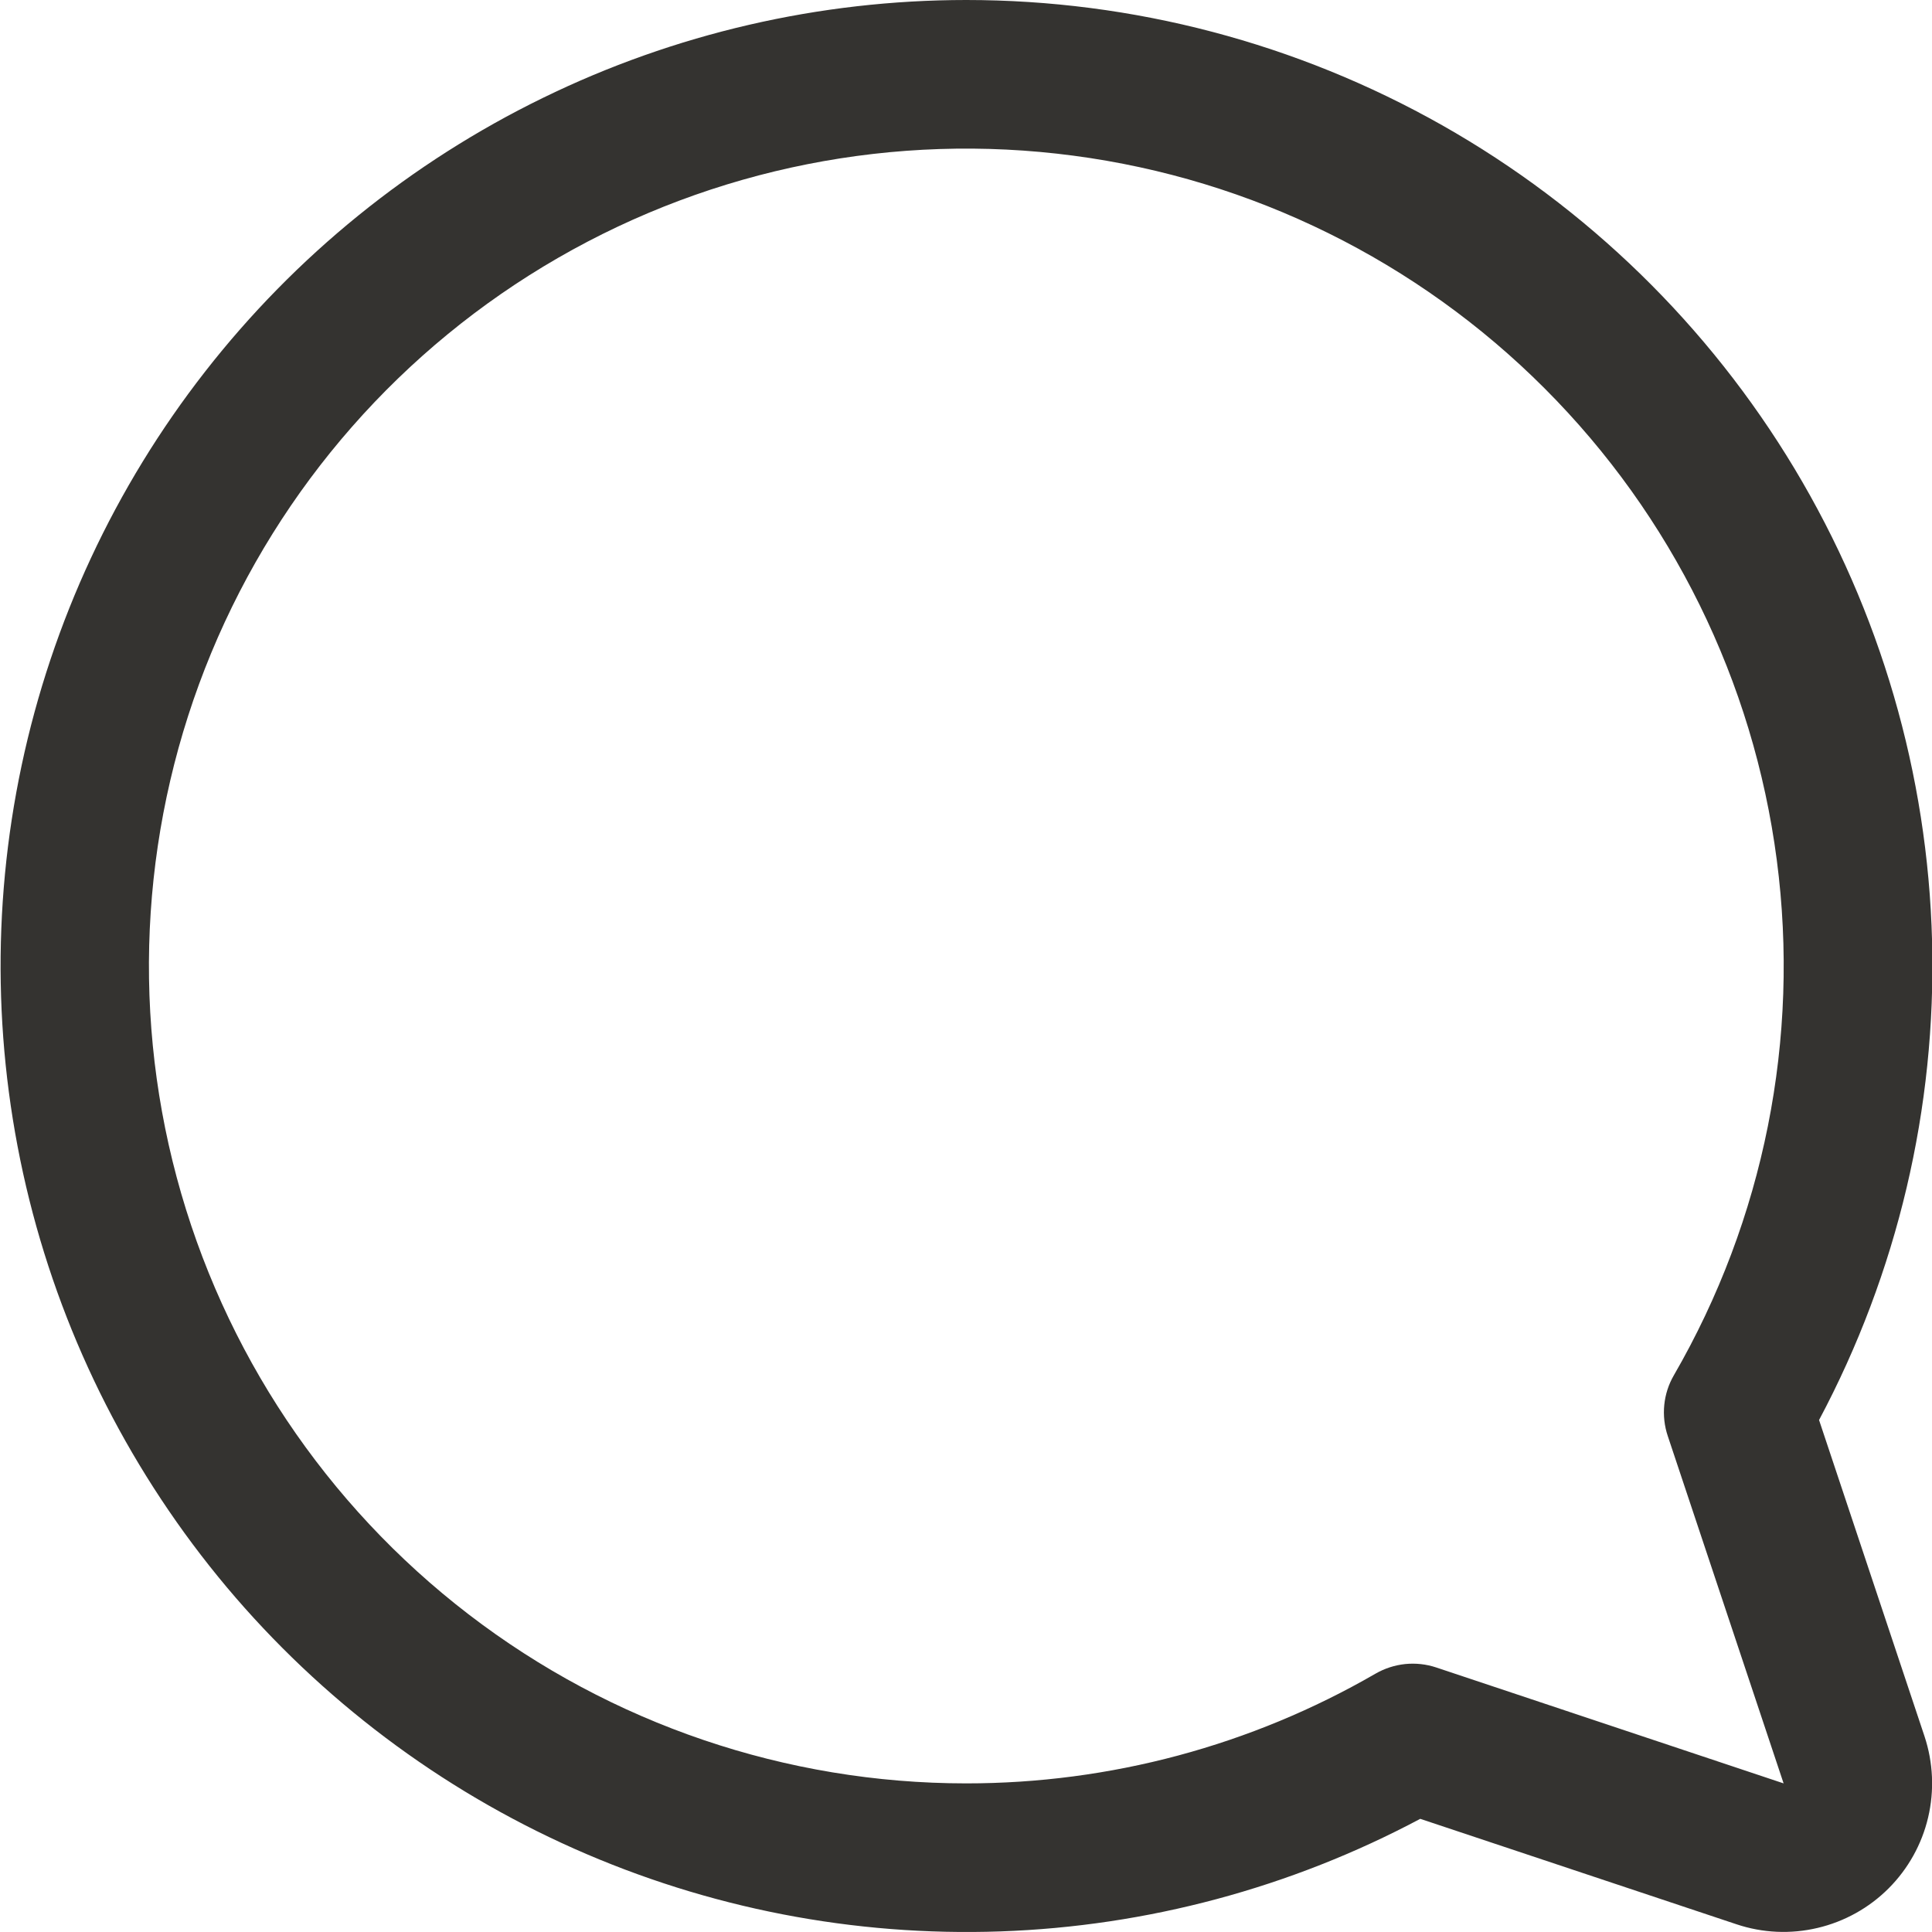 <svg width="26" height="26" viewBox="0 0 26 26" fill="none" xmlns="http://www.w3.org/2000/svg">
<path d="M13.002 3.09594e-07C15.247 -0 17.453 0.58 19.407 1.685C21.36 2.79 22.994 4.383 24.15 6.307C25.305 8.231 25.943 10.421 26.001 12.665C26.059 14.909 25.535 17.129 24.48 19.11L25.899 23.366C26.016 23.719 26.033 24.097 25.948 24.458C25.863 24.82 25.678 25.151 25.416 25.413C25.153 25.676 24.822 25.86 24.461 25.945C24.099 26.031 23.721 26.014 23.369 25.896L19.113 24.477C17.369 25.405 15.437 25.923 13.464 25.992C11.49 26.061 9.527 25.68 7.723 24.877C5.919 24.074 4.321 22.871 3.051 21.359C1.782 19.846 0.873 18.064 0.395 16.148C-0.083 14.232 -0.119 12.233 0.291 10.301C0.701 8.369 1.546 6.556 2.761 5C3.976 3.443 5.53 2.184 7.305 1.318C9.079 0.451 11.028 0.001 13.002 3.09594e-07ZM13.002 24C14.936 24.001 16.836 23.492 18.51 22.524C18.633 22.453 18.769 22.409 18.91 22.394C19.051 22.38 19.193 22.395 19.328 22.44L24.003 24L22.444 19.325C22.399 19.191 22.383 19.048 22.397 18.907C22.411 18.767 22.455 18.63 22.526 18.508C23.739 16.411 24.226 13.973 23.911 11.572C23.597 9.171 22.499 6.94 20.787 5.227C19.076 3.513 16.847 2.412 14.446 2.095C12.045 1.777 9.607 2.261 7.509 3.471C5.411 4.681 3.771 6.549 2.843 8.786C1.916 11.024 1.752 13.504 2.378 15.844C3.004 18.183 4.385 20.25 6.306 21.725C8.227 23.2 10.581 24 13.002 24Z" fill="#343330"/>
</svg>
